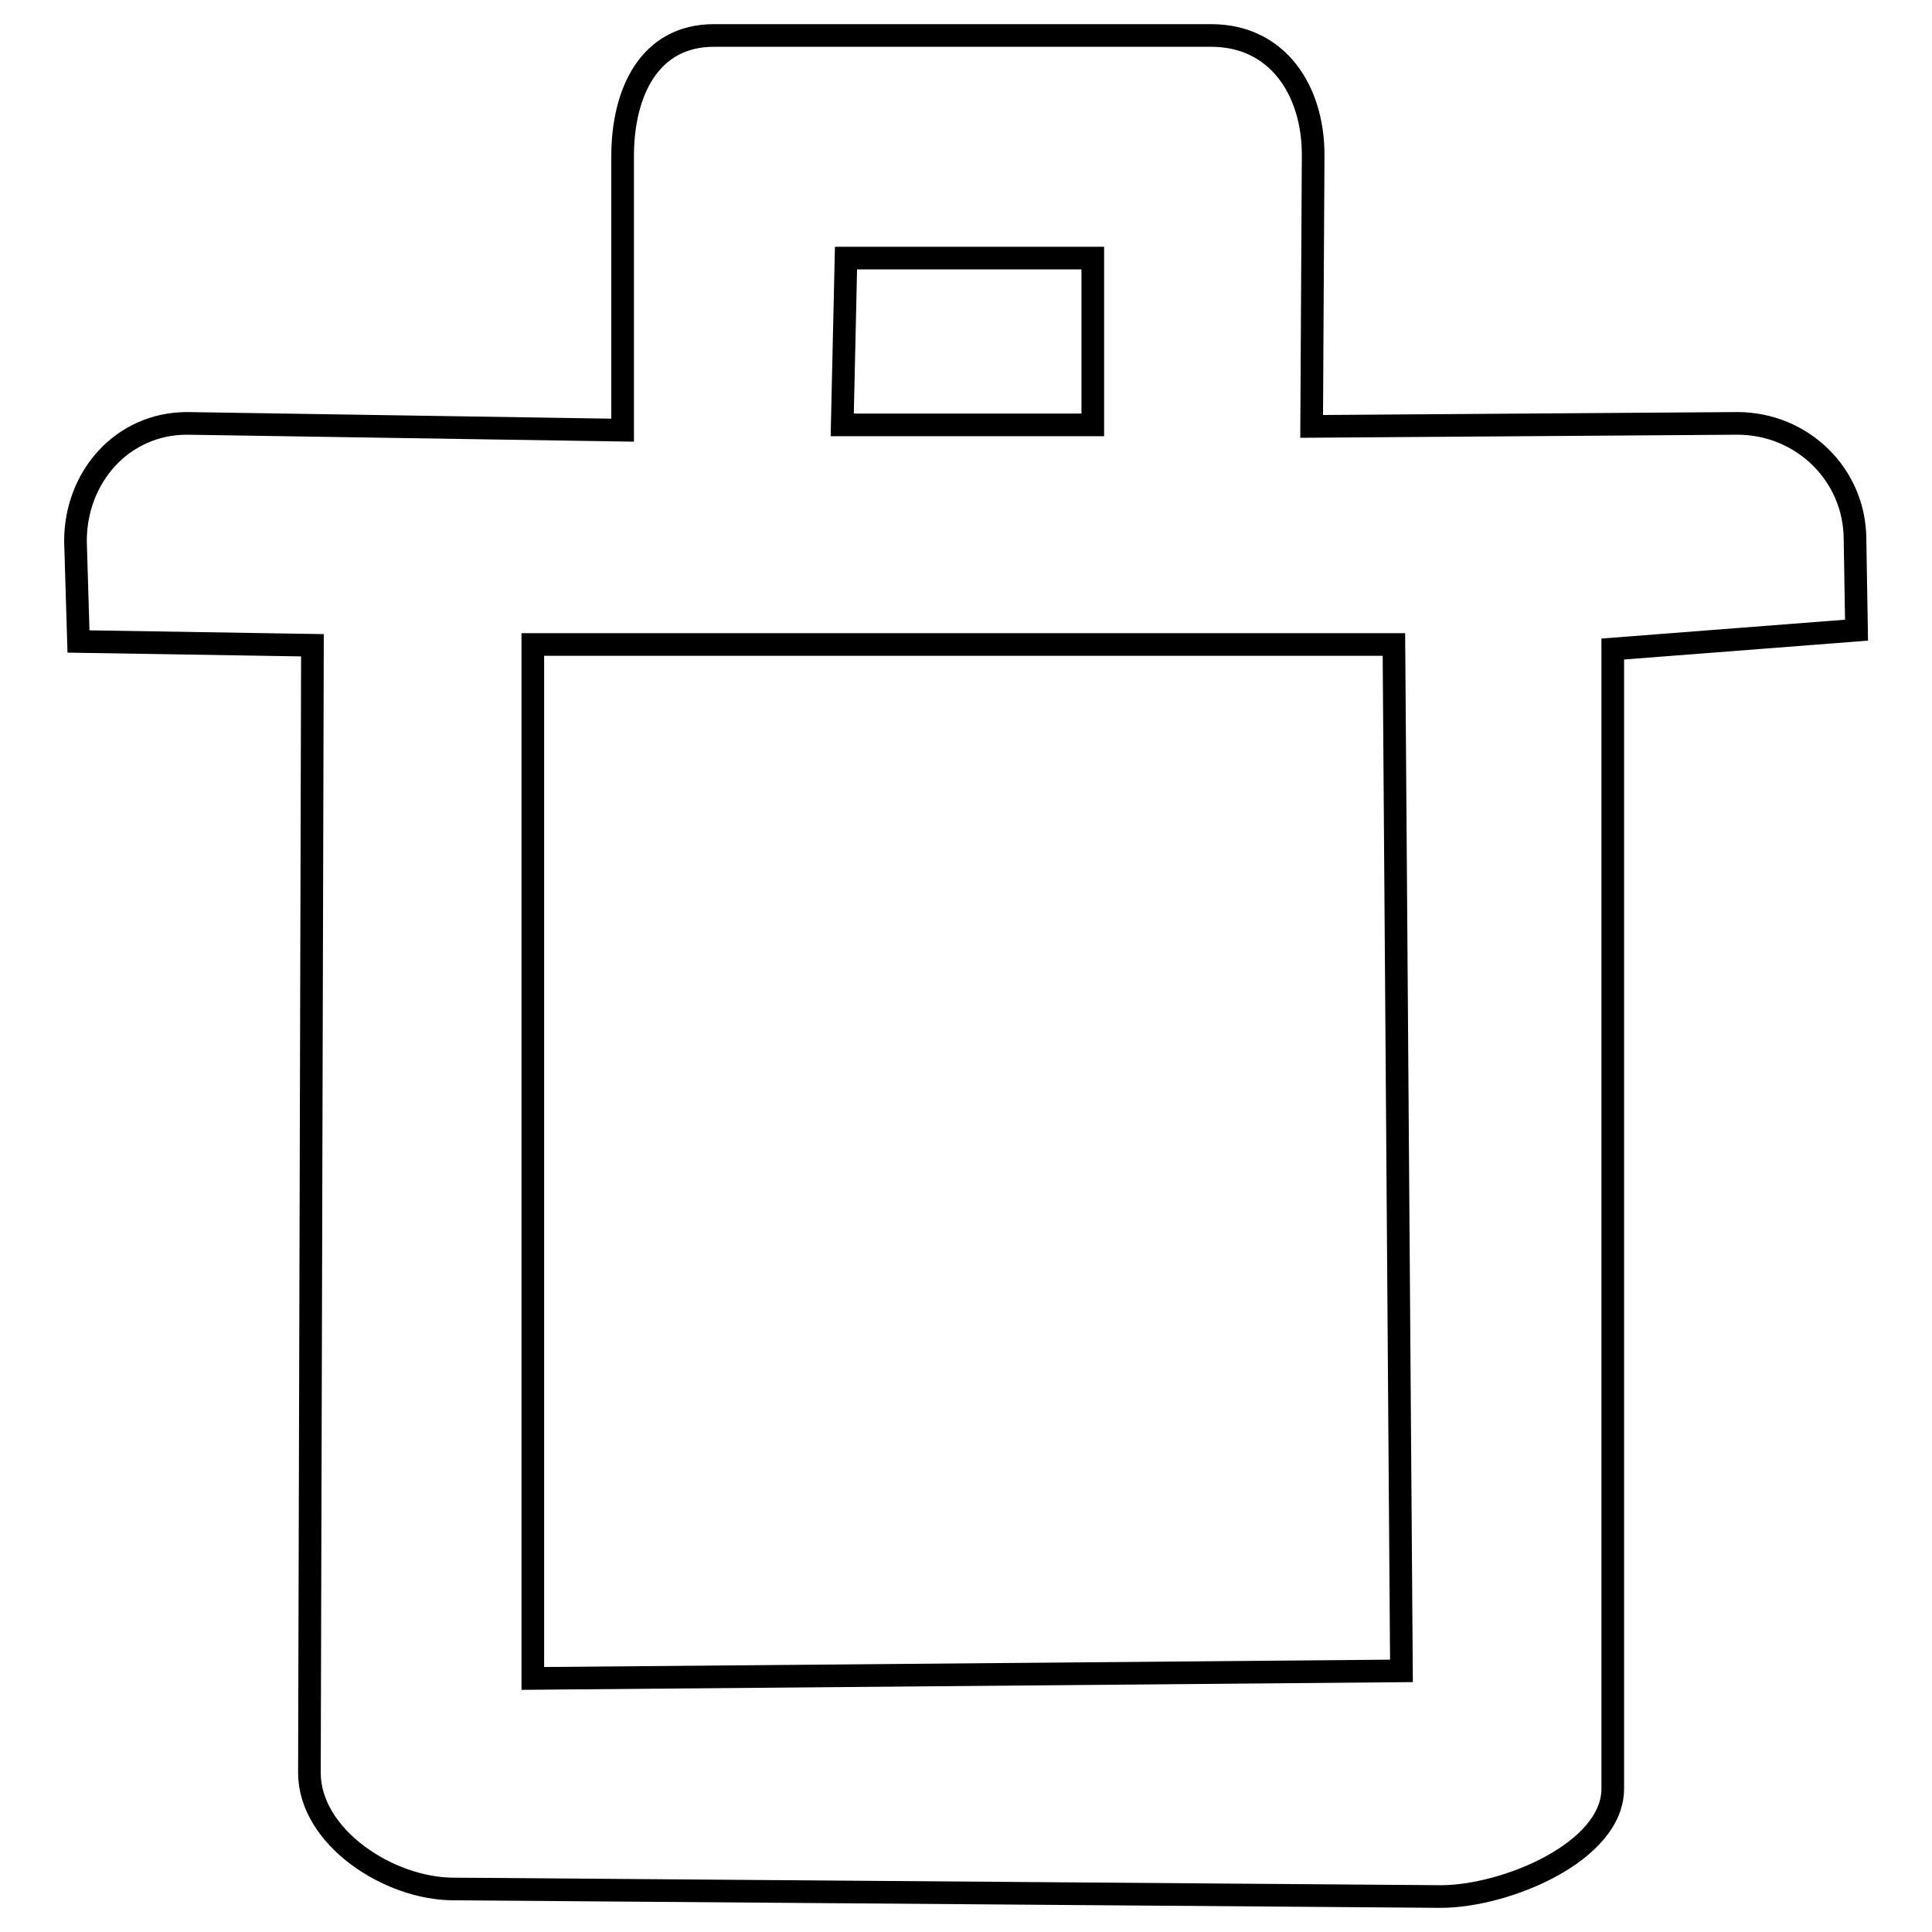 <?xml version="1.0" encoding="utf-8"?>
<!-- Svg Vector Icons : http://www.onlinewebfonts.com/icon -->
<!DOCTYPE svg PUBLIC "-//W3C//DTD SVG 1.1//EN" "http://www.w3.org/Graphics/SVG/1.1/DTD/svg11.dtd">
<svg version="1.1" xmlns="http://www.w3.org/2000/svg" xmlns:xlink="http://www.w3.org/1999/xlink" x="0px" y="0px" viewBox="0 0 256 256" enable-background="new 0 0 256 256" xml:space="preserve">
<g><g><path stroke-width="3" fill-opacity="0" stroke="#000000"  d="M185.7,221.4l-115.1,1v-137h114.1L185.7,221.4z M112.1,34.2h32.7v22.1h-33.2L112.1,34.2z M230.2,56.1l-56.4,0.4l0.2-36c0-8.5-4.7-15.8-13.5-15.8H94.6c-8.6,0-12.1,7.6-12.1,16V57l-57.7-0.9c-8.6,0-14.8,7.1-14.8,15.6L10.4,85l31,0.5L41,234.9c0,8.5,10.5,15.4,19.1,15.4l130.8,1c8.6,0,22.8-5.9,22.8-14.3V86l32.3-2.5l-0.2-12C245.8,62.9,238.8,56.1,230.2,56.1z"/></g></g>
</svg>